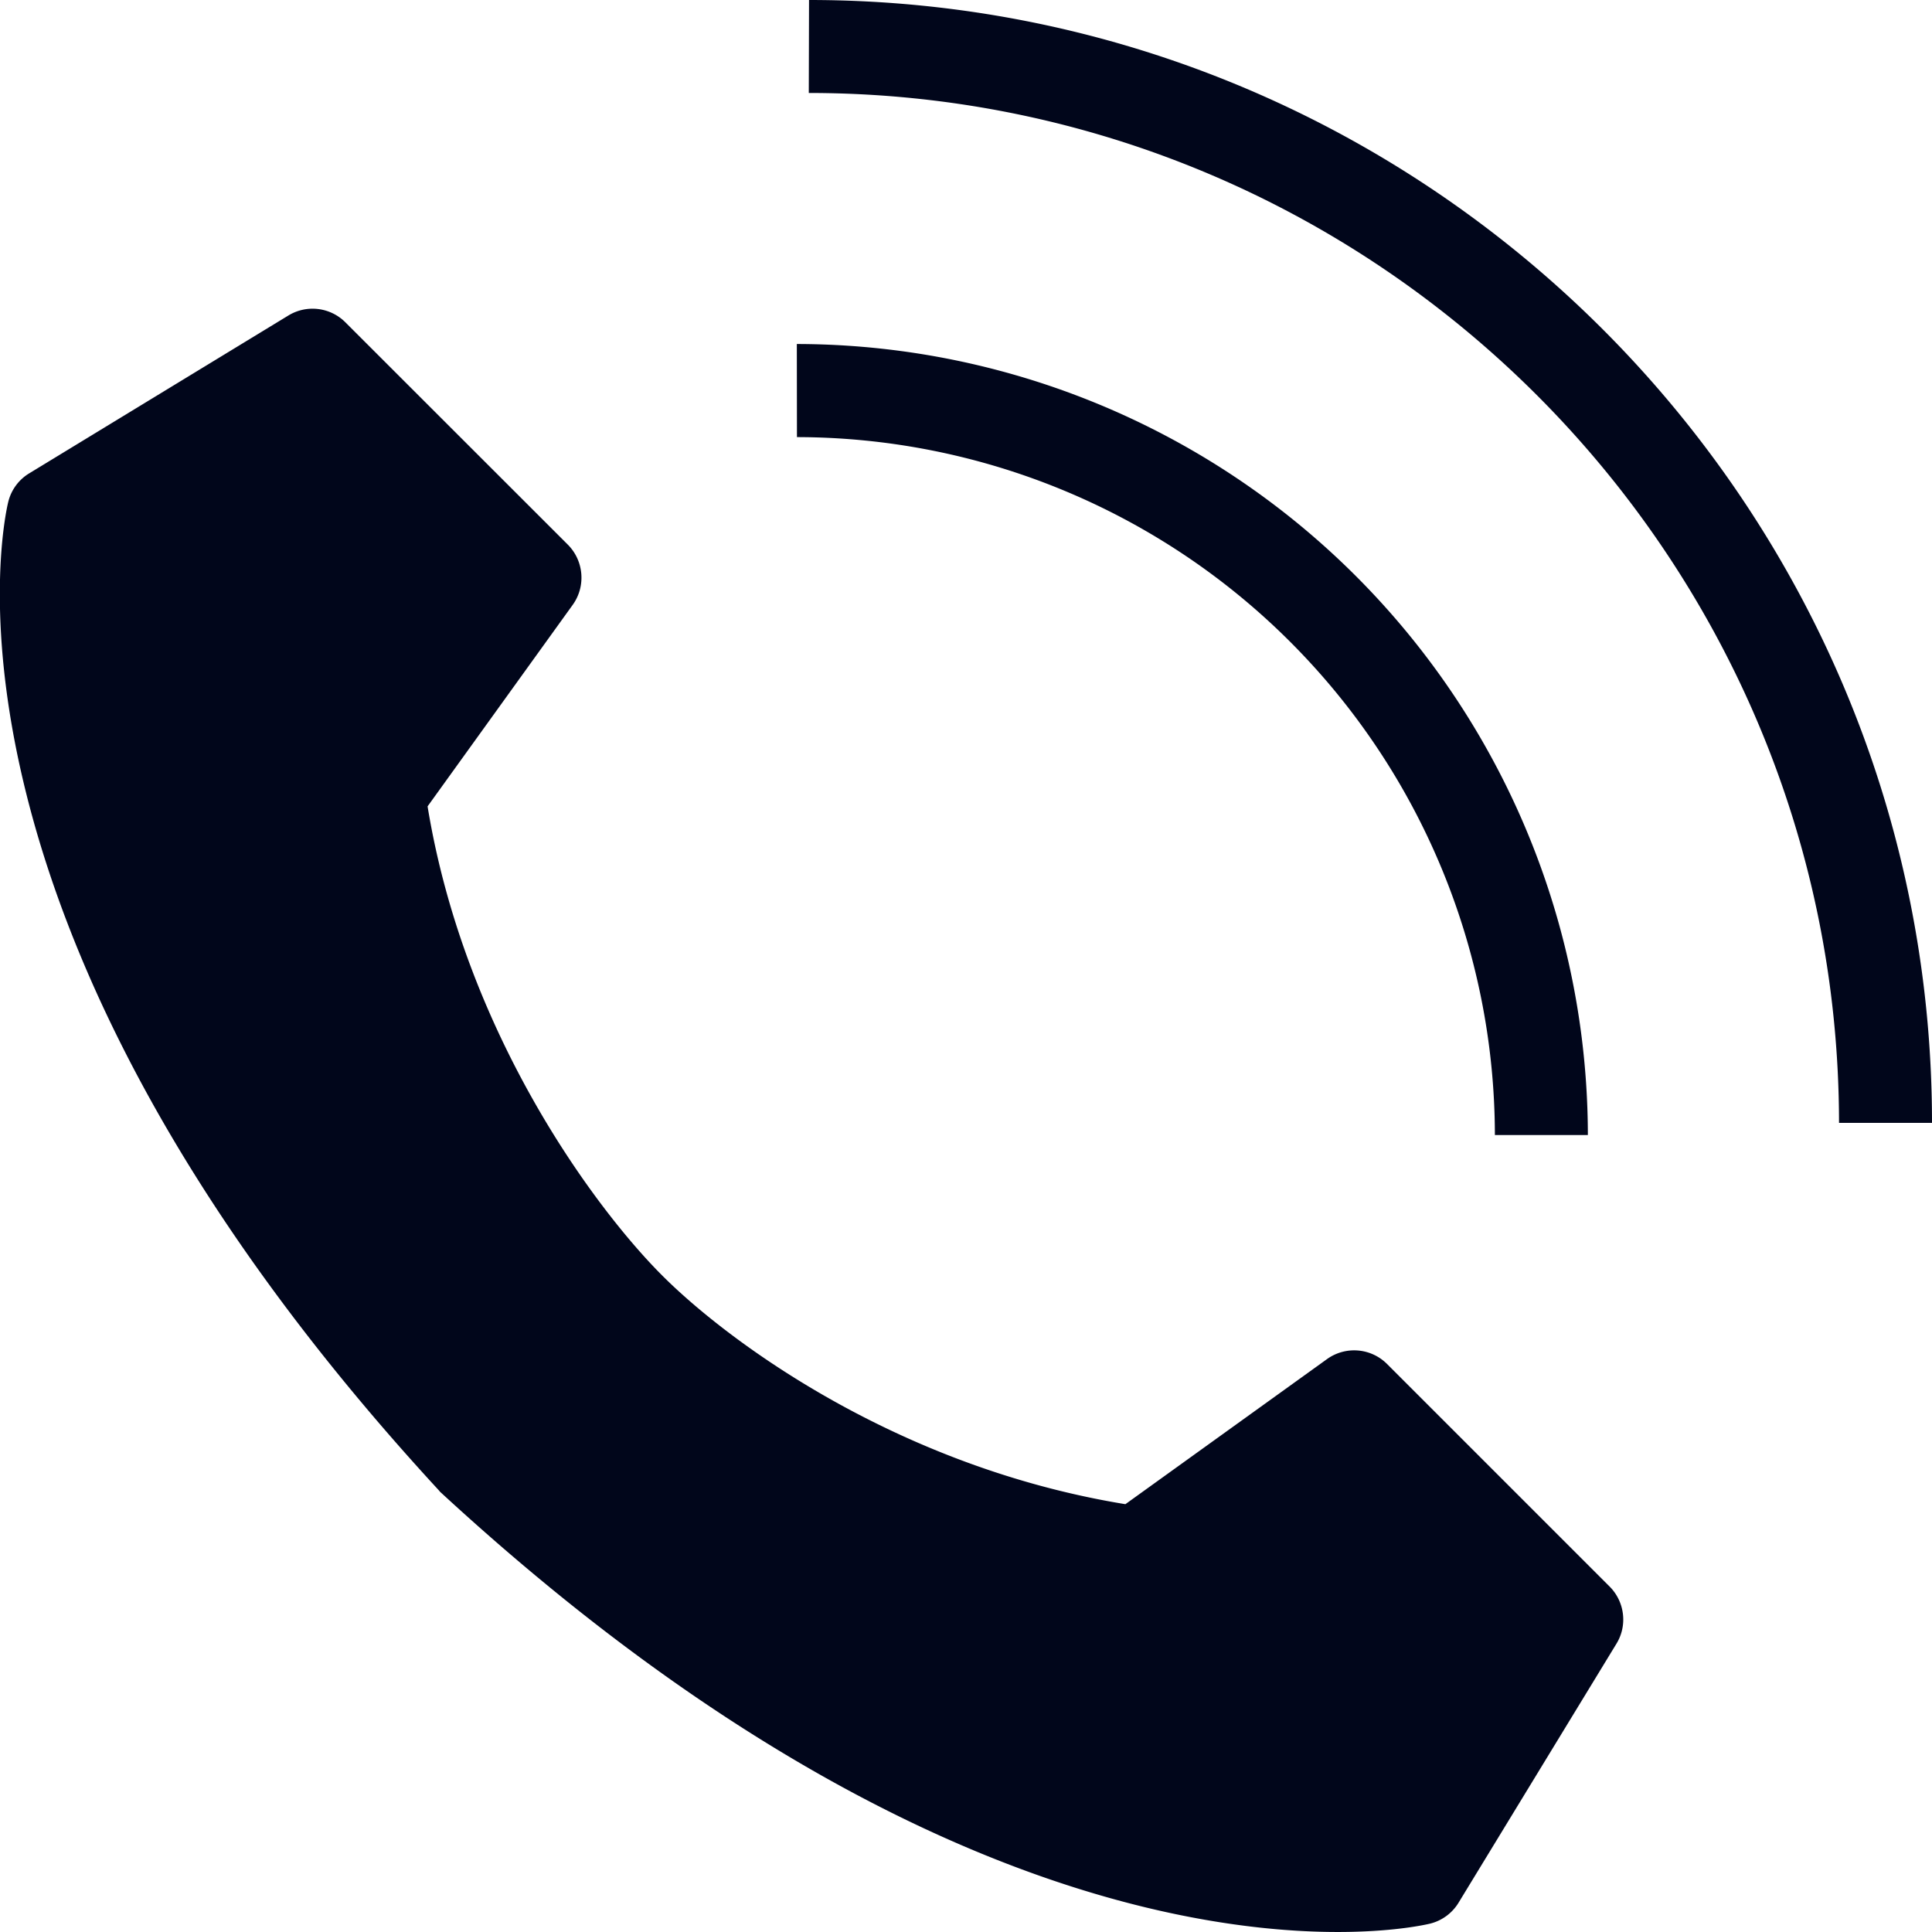<?xml version="1.0" encoding="UTF-8"?>
<svg xmlns="http://www.w3.org/2000/svg" width="16" height="16" viewBox="0 0 16 16">
  <path d="M2.388 2.613a.384.384 0 0 1 .473.057l1.842 1.841c.133.134.15.345.04.498L3.541 6.678c.31 1.892 1.4 3.343 1.943 3.885.543.544 1.944 1.585 3.836 1.894l1.669-1.201a.385.385 0 0 1 .498.04l1.843 1.843c.125.125.15.321.057.473l-1.307 2.144a.384.384 0 0 1-.238.175c-.14.033-3.468.782-8.186-3.566l-.011-.01a.208.208 0 0 1-.01-.012C-.714 7.625.034 4.297.068 4.158a.382.382 0 0 1 .174-.238zm4.211.236A6.56 6.56 0 0 1 13.15 9.4h-.77A5.788 5.788 0 0 0 6.6 3.62zM6.7 0C11.828 0 16 4.172 16 9.299h-.77C15.227 4.596 11.4.77 6.698.77z" fill="#01061B" fill-rule="nonzero"></path>
</svg>
